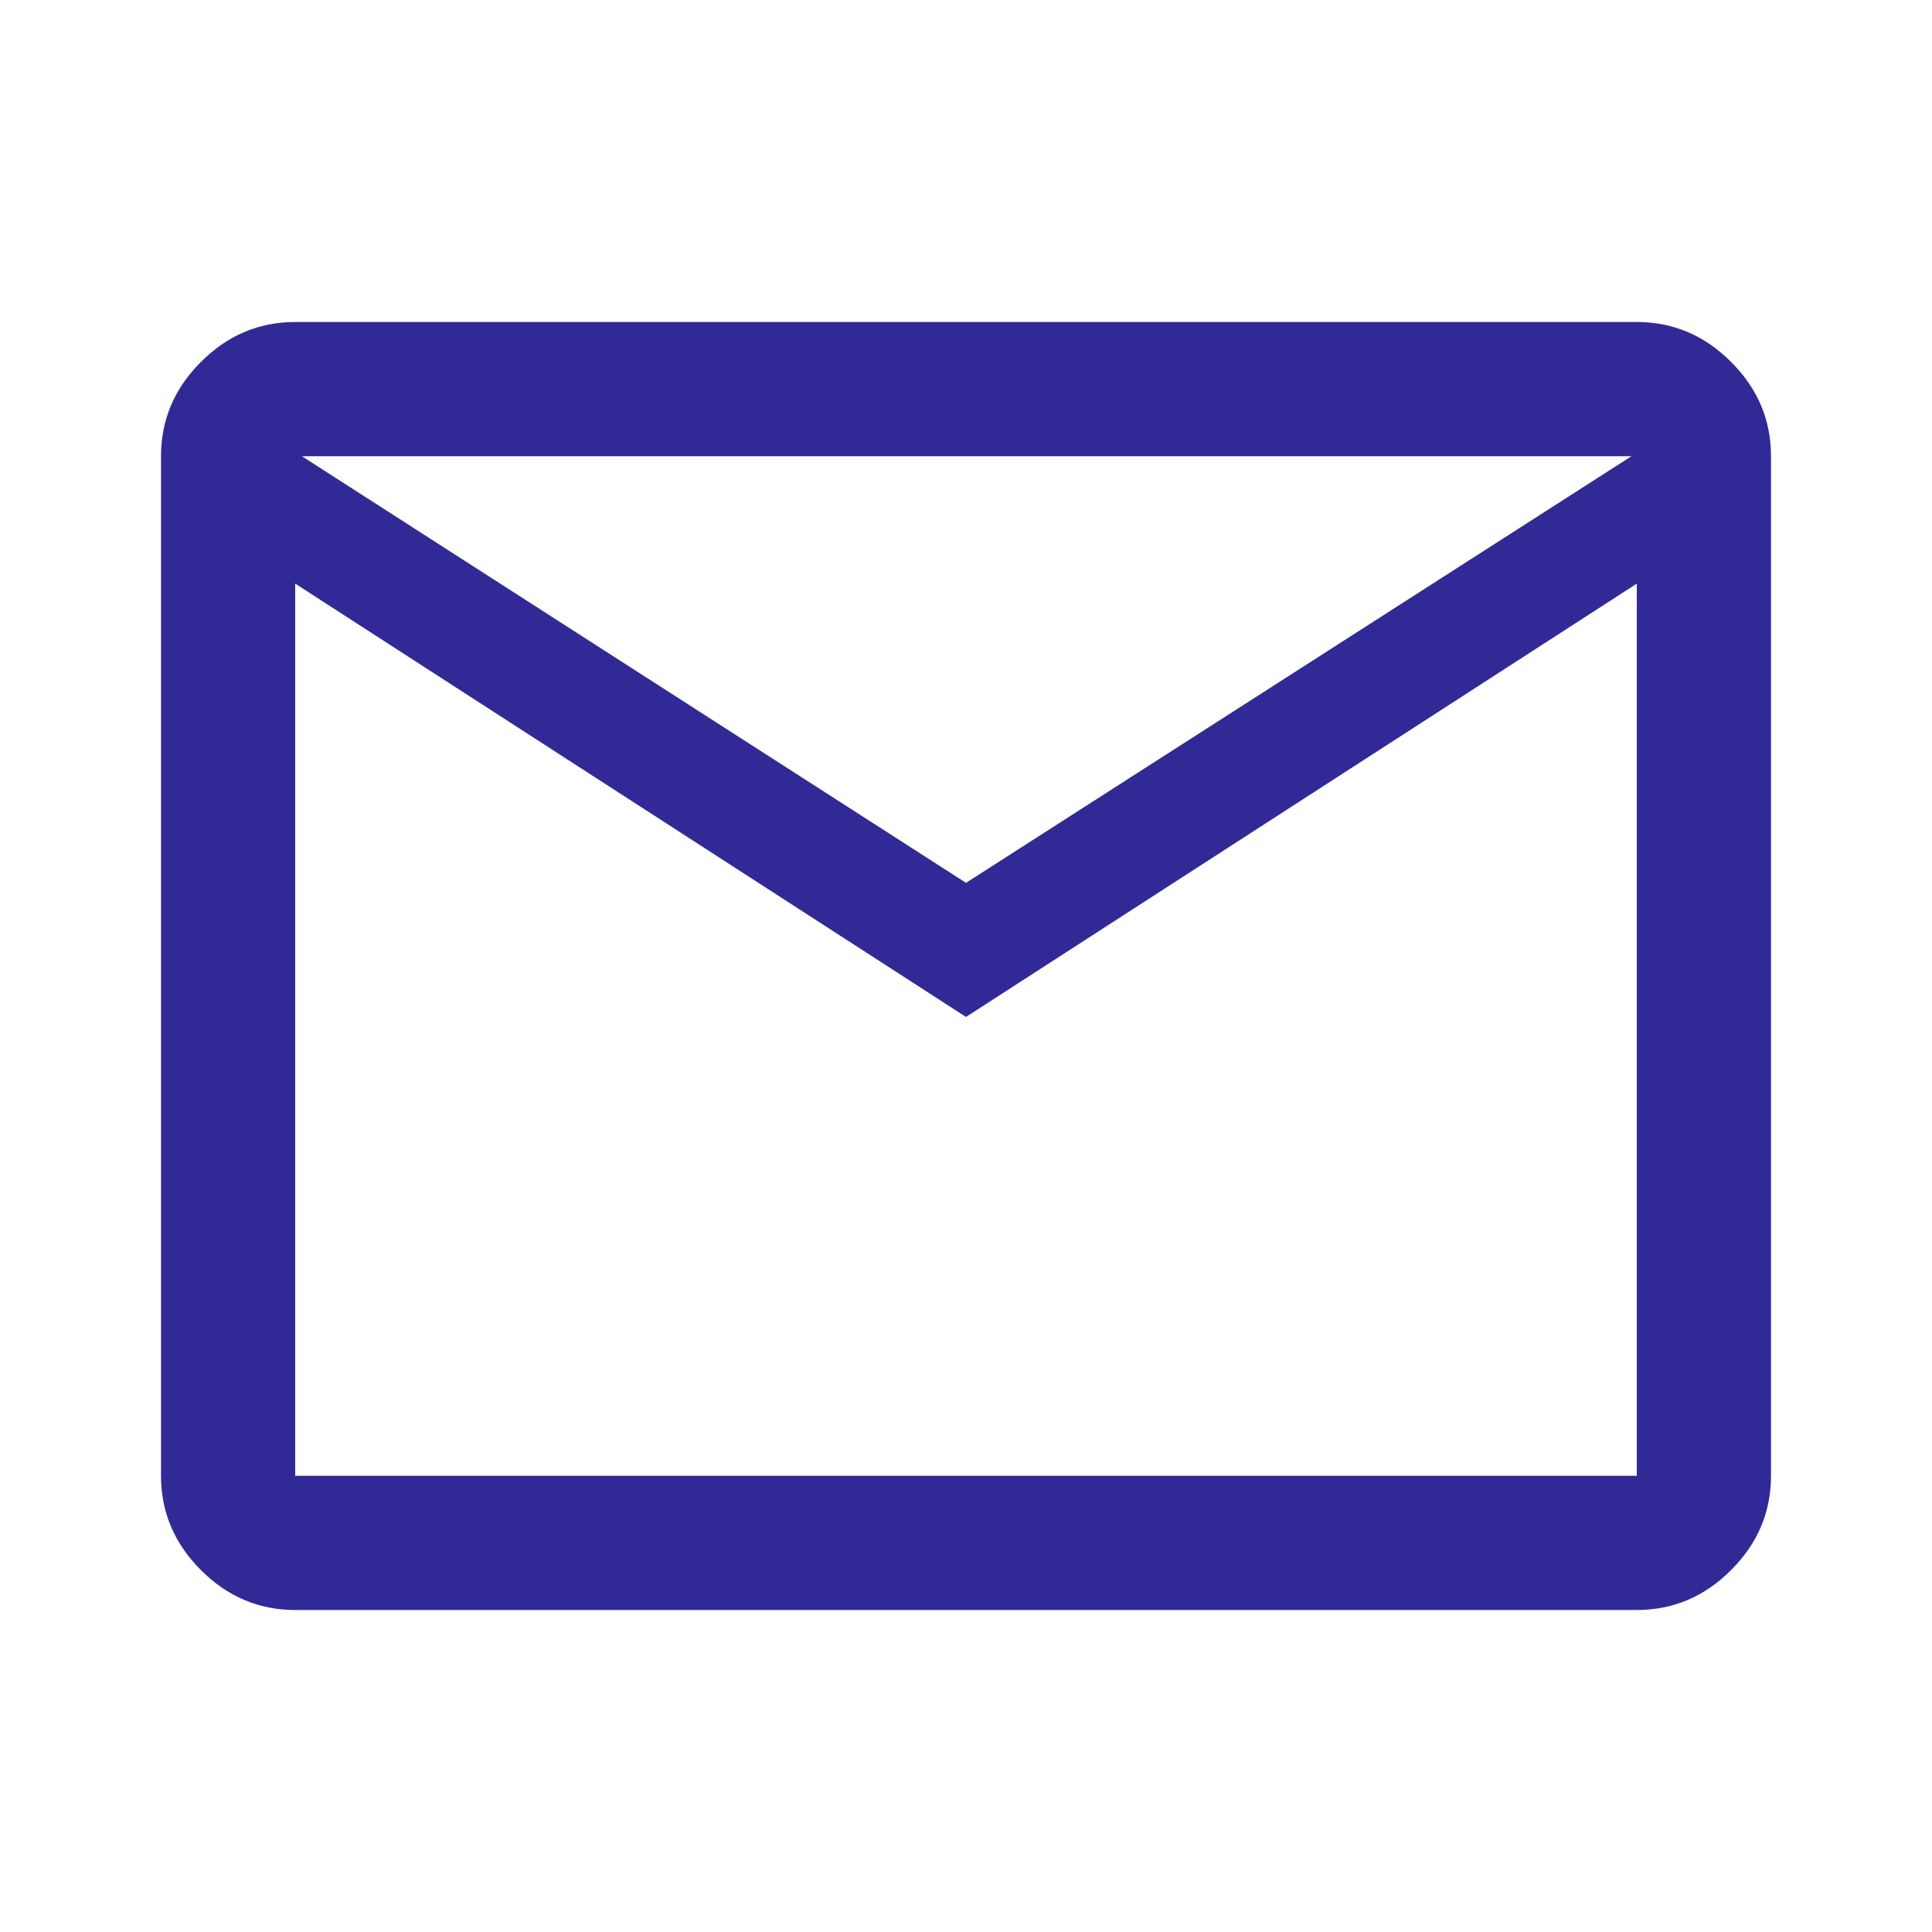 <svg width="24" height="24" viewBox="0 0 24 24" fill="none" xmlns="http://www.w3.org/2000/svg">
<path d="M3.667 20C3.217 20 2.826 19.835 2.496 19.504C2.165 19.174 2 18.783 2 18.333V5.667C2 5.217 2.165 4.826 2.496 4.496C2.826 4.165 3.217 4 3.667 4H20.333C20.783 4 21.174 4.165 21.504 4.496C21.835 4.826 22 5.217 22 5.667V18.333C22 18.783 21.835 19.174 21.504 19.504C21.174 19.835 20.783 20 20.333 20H3.667ZM12 12.633L3.667 7.25V18.333H20.333V7.25L12 12.633ZM12 10.967L20.267 5.667H3.75L12 10.967ZM3.667 7.25V5.667V18.333V7.25Z" fill="#312A96"/>
</svg>
